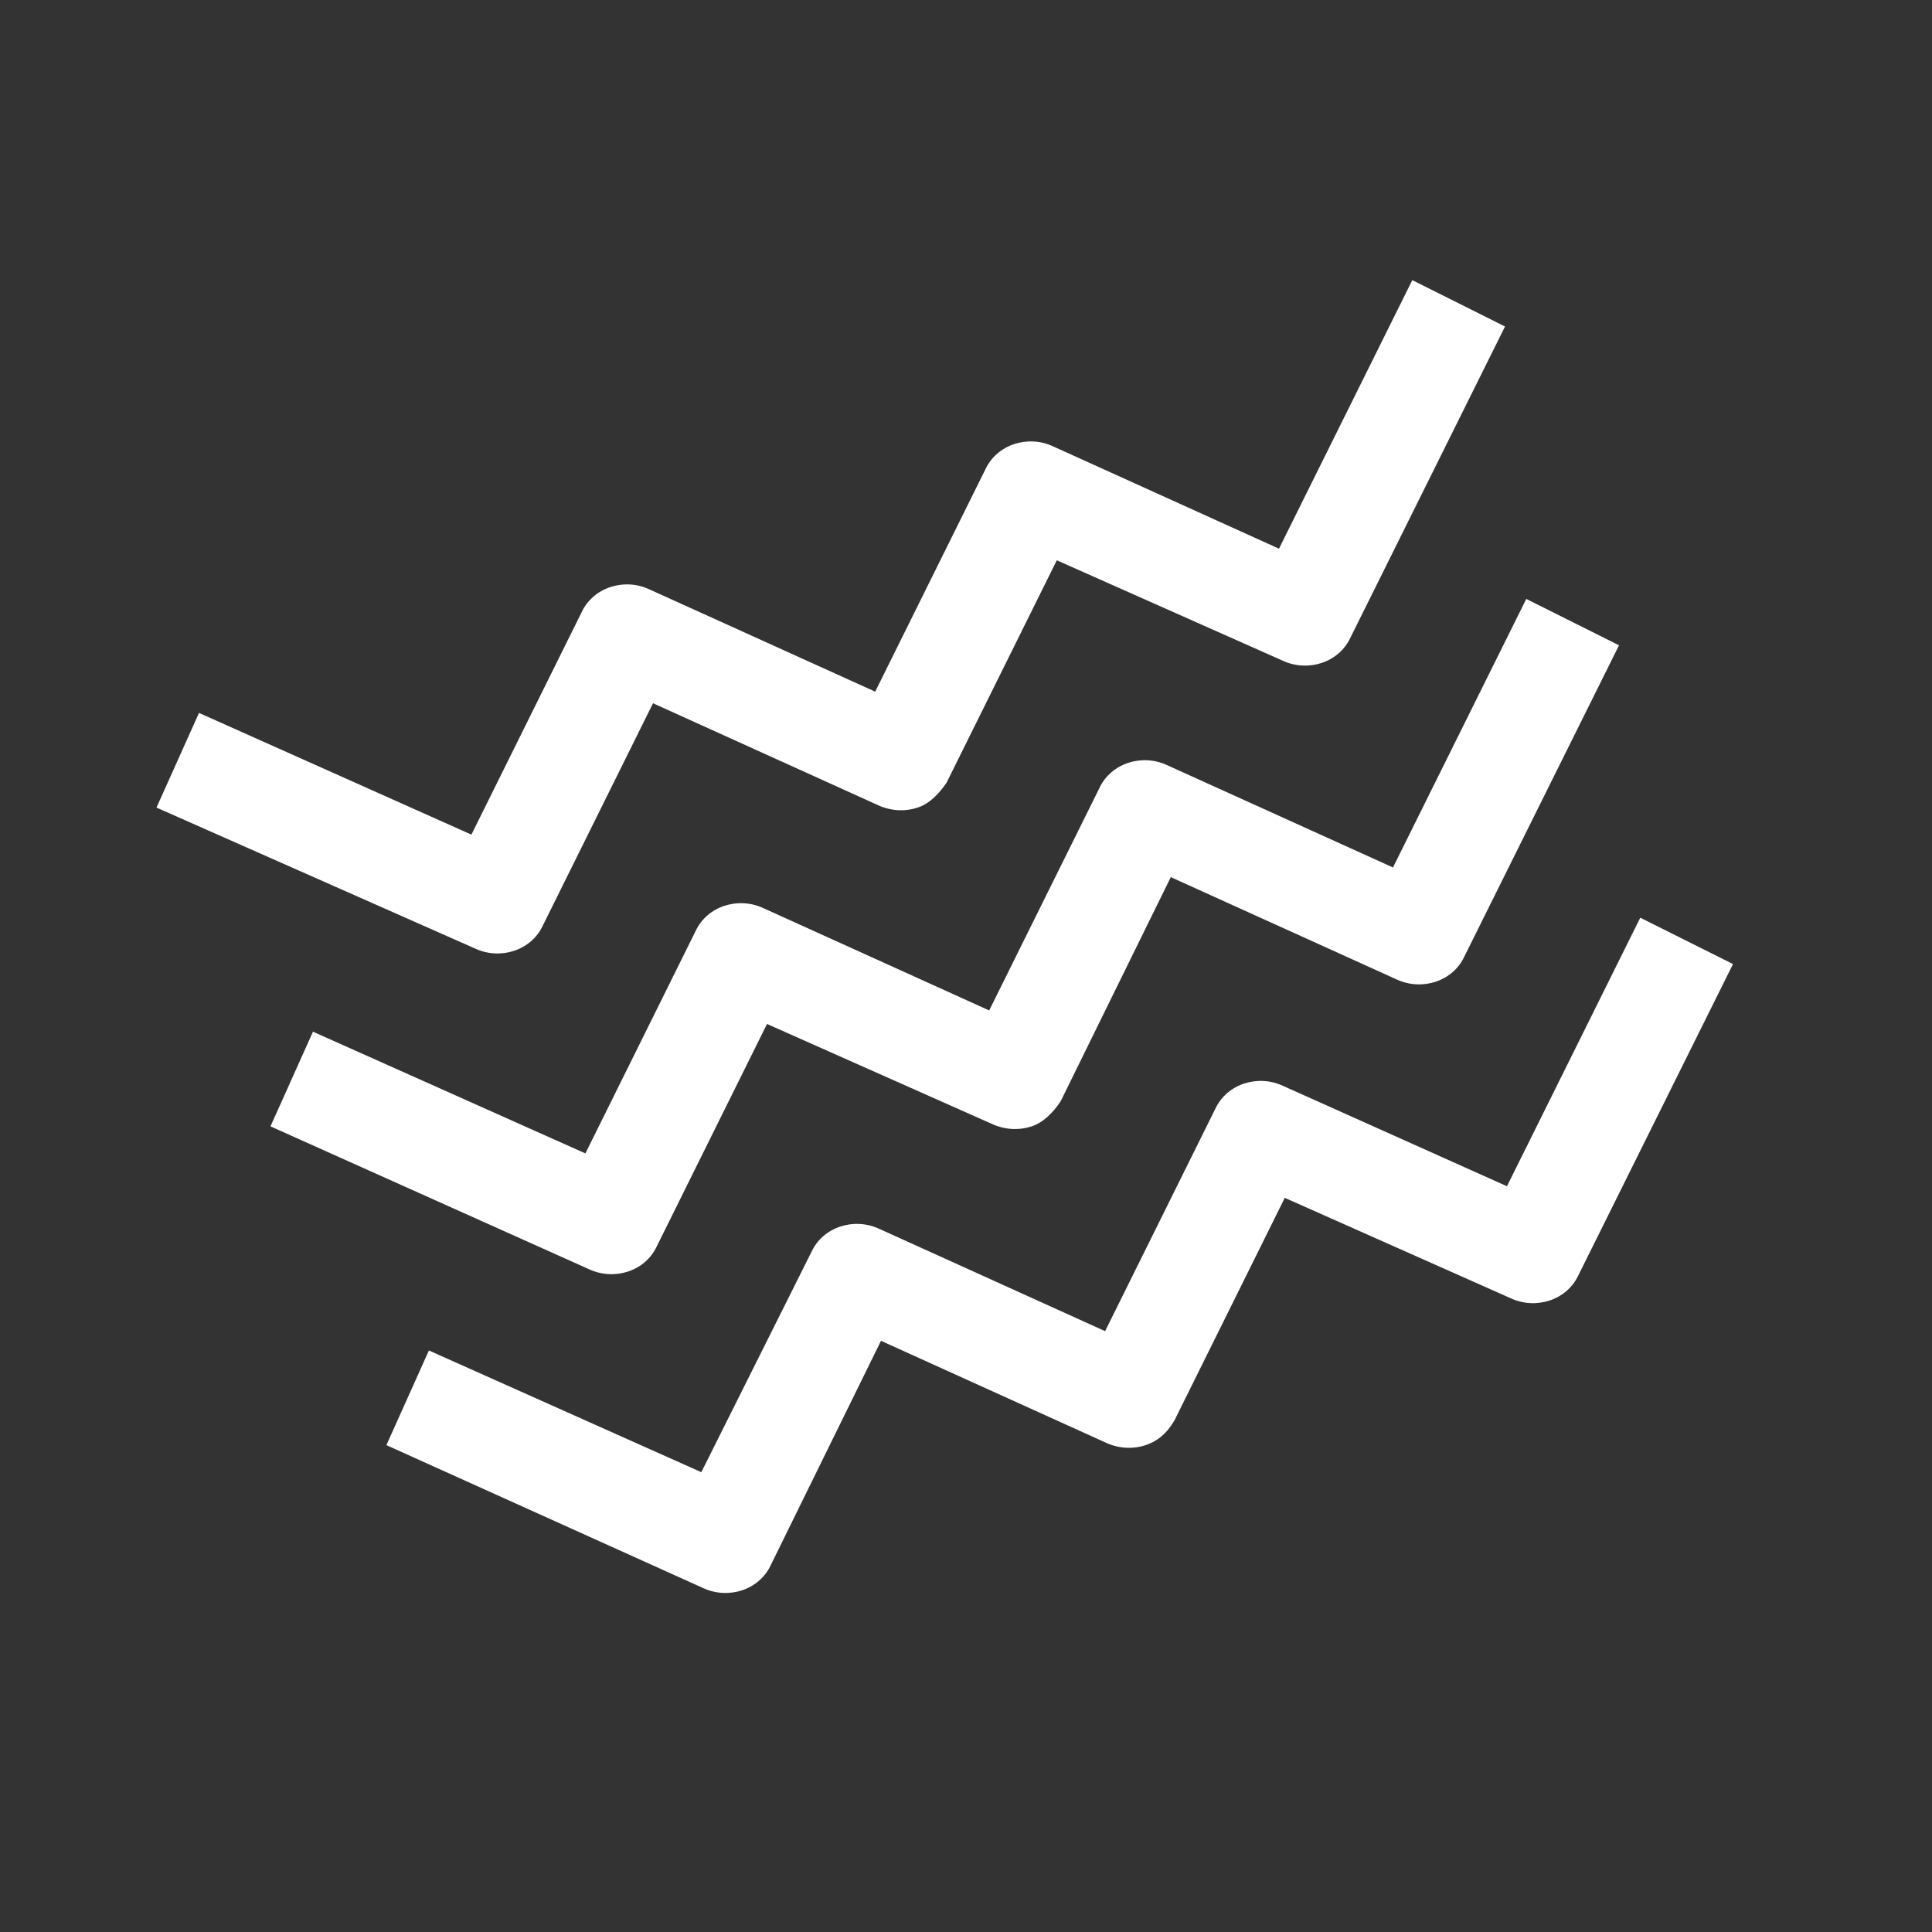 <?xml version="1.0" encoding="utf-8"?>
<!-- Generator: Adobe Illustrator 24.0.1, SVG Export Plug-In . SVG Version: 6.00 Build 0)  -->
<svg version="1.1" id="Layer_1" xmlns="http://www.w3.org/2000/svg" xmlns:xlink="http://www.w3.org/1999/xlink" x="0px" y="0px"
	 viewBox="0 0 100 100" style="enable-background:new 0 0 100 100;" xml:space="preserve">
<rect x="0" y="0" width="100" height="100" fill="#333333" stroke="none"/>
<style type="text/css">
	.st0{fill:#FFFFFF;}
</style>
<g>
	<g>
		<path class="st0" d="M53.4,58.3c-0.6,0.2-1.3,0.2-2-0.1L39.7,53L34,64.5c-0.6,1.3-2.2,1.8-3.5,1.2L14,58.3l2.2-4.9l14.1,6.3
			l5.7-11.5c0.6-1.3,2.2-1.8,3.5-1.2l11.7,5.3l5.7-11.5c0.6-1.3,2.2-1.8,3.5-1.2l11.7,5.3L79,31l4.8,2.4l-8,16.1
			c-0.6,1.3-2.2,1.8-3.5,1.2l-11.7-5.3L54.9,57C54.5,57.6,54,58.1,53.4,58.3z"/>
	</g>
	<g>
		<path class="st0" d="M47.5,41.8c-0.6,0.2-1.3,0.2-2-0.1l-11.7-5.3l-5.7,11.5c-0.6,1.3-2.2,1.8-3.5,1.2L8.1,41.8l2.2-4.9l14.1,6.3
			l5.7-11.5c0.6-1.3,2.2-1.8,3.5-1.2l11.7,5.3L51,24.3c0.6-1.3,2.2-1.8,3.5-1.2l11.7,5.3l6.9-13.9l4.8,2.4l-8,16.1
			c-0.6,1.3-2.2,1.8-3.5,1.2L54.7,29L49,40.5C48.6,41.1,48.1,41.6,47.5,41.8z"/>
	</g>
	<g>
		<path class="st0" d="M59.3,74.8c-0.6,0.2-1.3,0.2-2-0.1l-11.7-5.3L39.9,81c-0.6,1.3-2.2,1.8-3.5,1.2L20,74.8l2.2-4.9l14.1,6.3
			L42,64.8c0.6-1.3,2.2-1.8,3.5-1.2l11.7,5.3l5.7-11.5c0.6-1.3,2.2-1.8,3.5-1.2L78,61.4l6.9-13.9l4.8,2.4l-8,16.1
			c-0.6,1.3-2.2,1.8-3.5,1.2L66.5,62l-5.7,11.5C60.4,74.2,59.9,74.6,59.3,74.8z"/>
	</g>
</g>
</svg>
